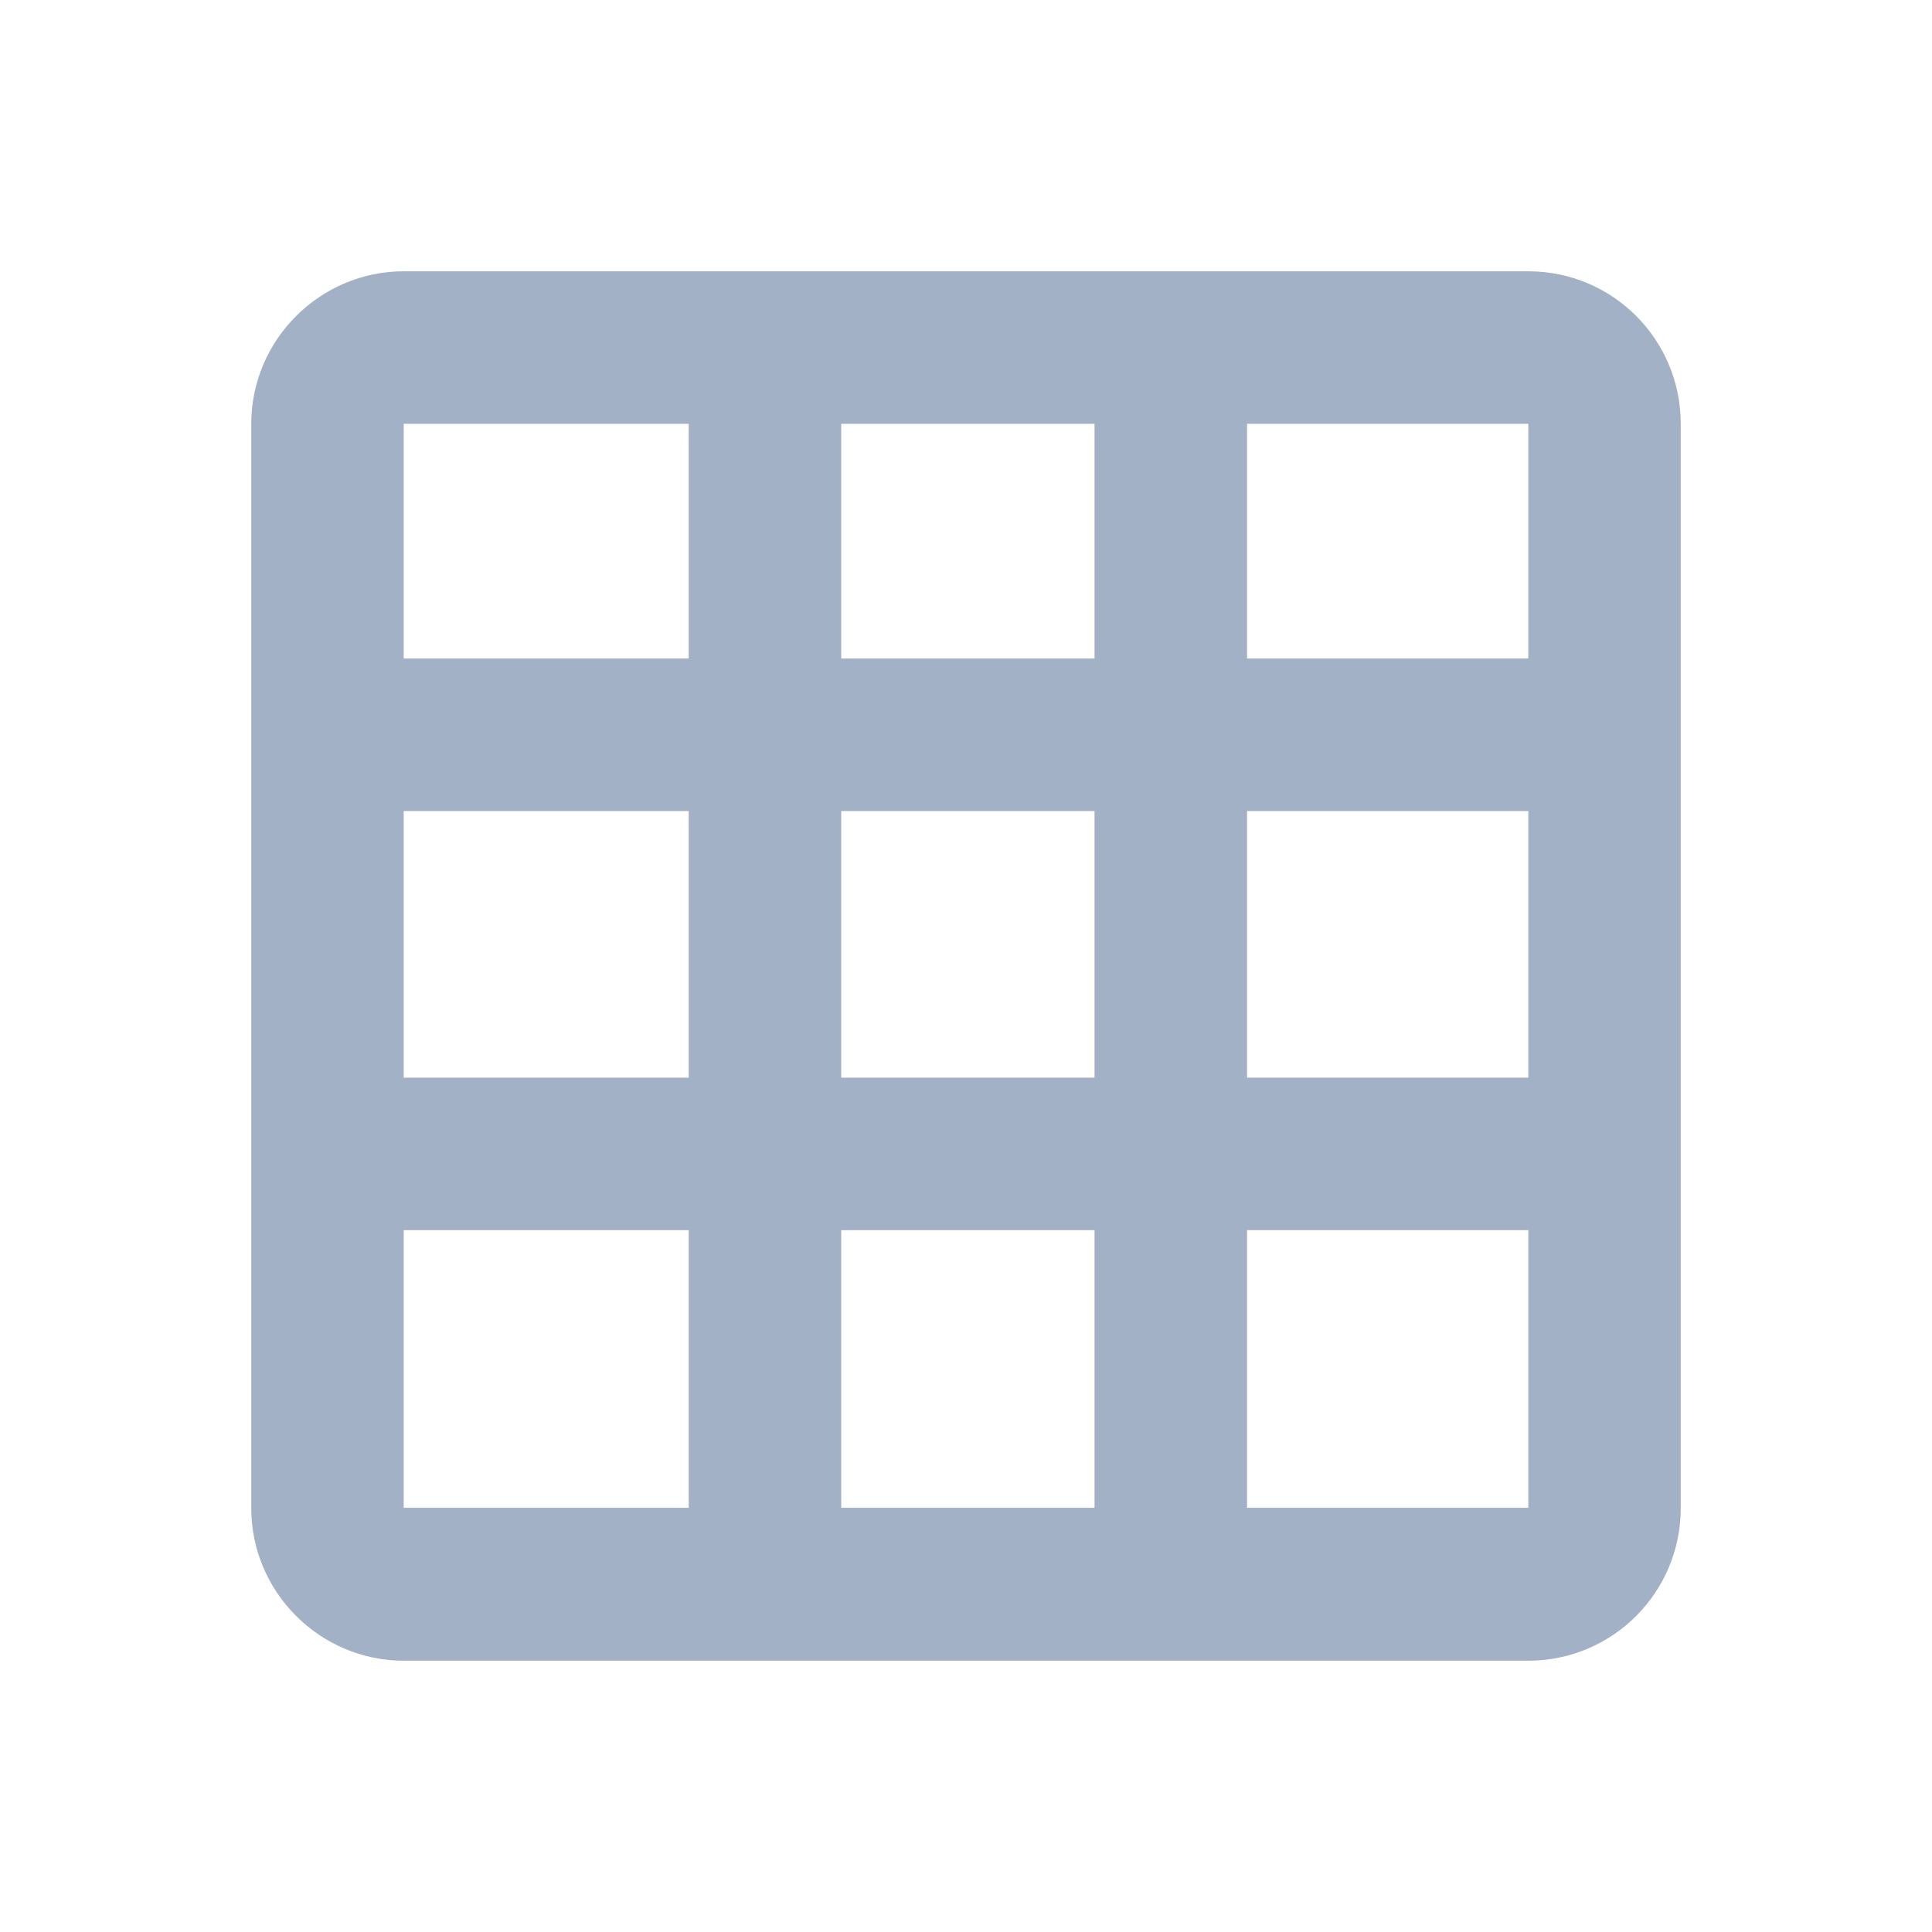 <svg width="19" height="19" viewBox="0 0 19 19" fill="none" xmlns="http://www.w3.org/2000/svg">
<path fill-rule="evenodd" clip-rule="evenodd" d="M15.029 2.668H3.971C3.146 2.668 2.471 3.343 2.471 4.168V14.832C2.471 15.657 3.146 16.332 3.971 16.332H15.029C15.861 16.332 16.529 15.658 16.529 14.832V4.168C16.529 3.338 15.859 2.668 15.029 2.668ZM15.03 4.168H3.97V14.828H15.03V4.168Z" fill="#A2B1C6"/>
<line x1="7.523" y1="3.814" x2="7.523" y2="15.2" stroke="#A2B1C6" stroke-width="1.5"/>
<line x1="11.514" y1="3.8" x2="11.514" y2="15.186" stroke="#A2B1C6" stroke-width="1.5"/>
<line x1="2.989" y1="7.226" x2="16.011" y2="7.226" stroke="#A2B1C6" stroke-width="1.5"/>
<line x1="2.989" y1="11.348" x2="16.011" y2="11.348" stroke="#A2B1C6" stroke-width="1.5"/>
</svg>
